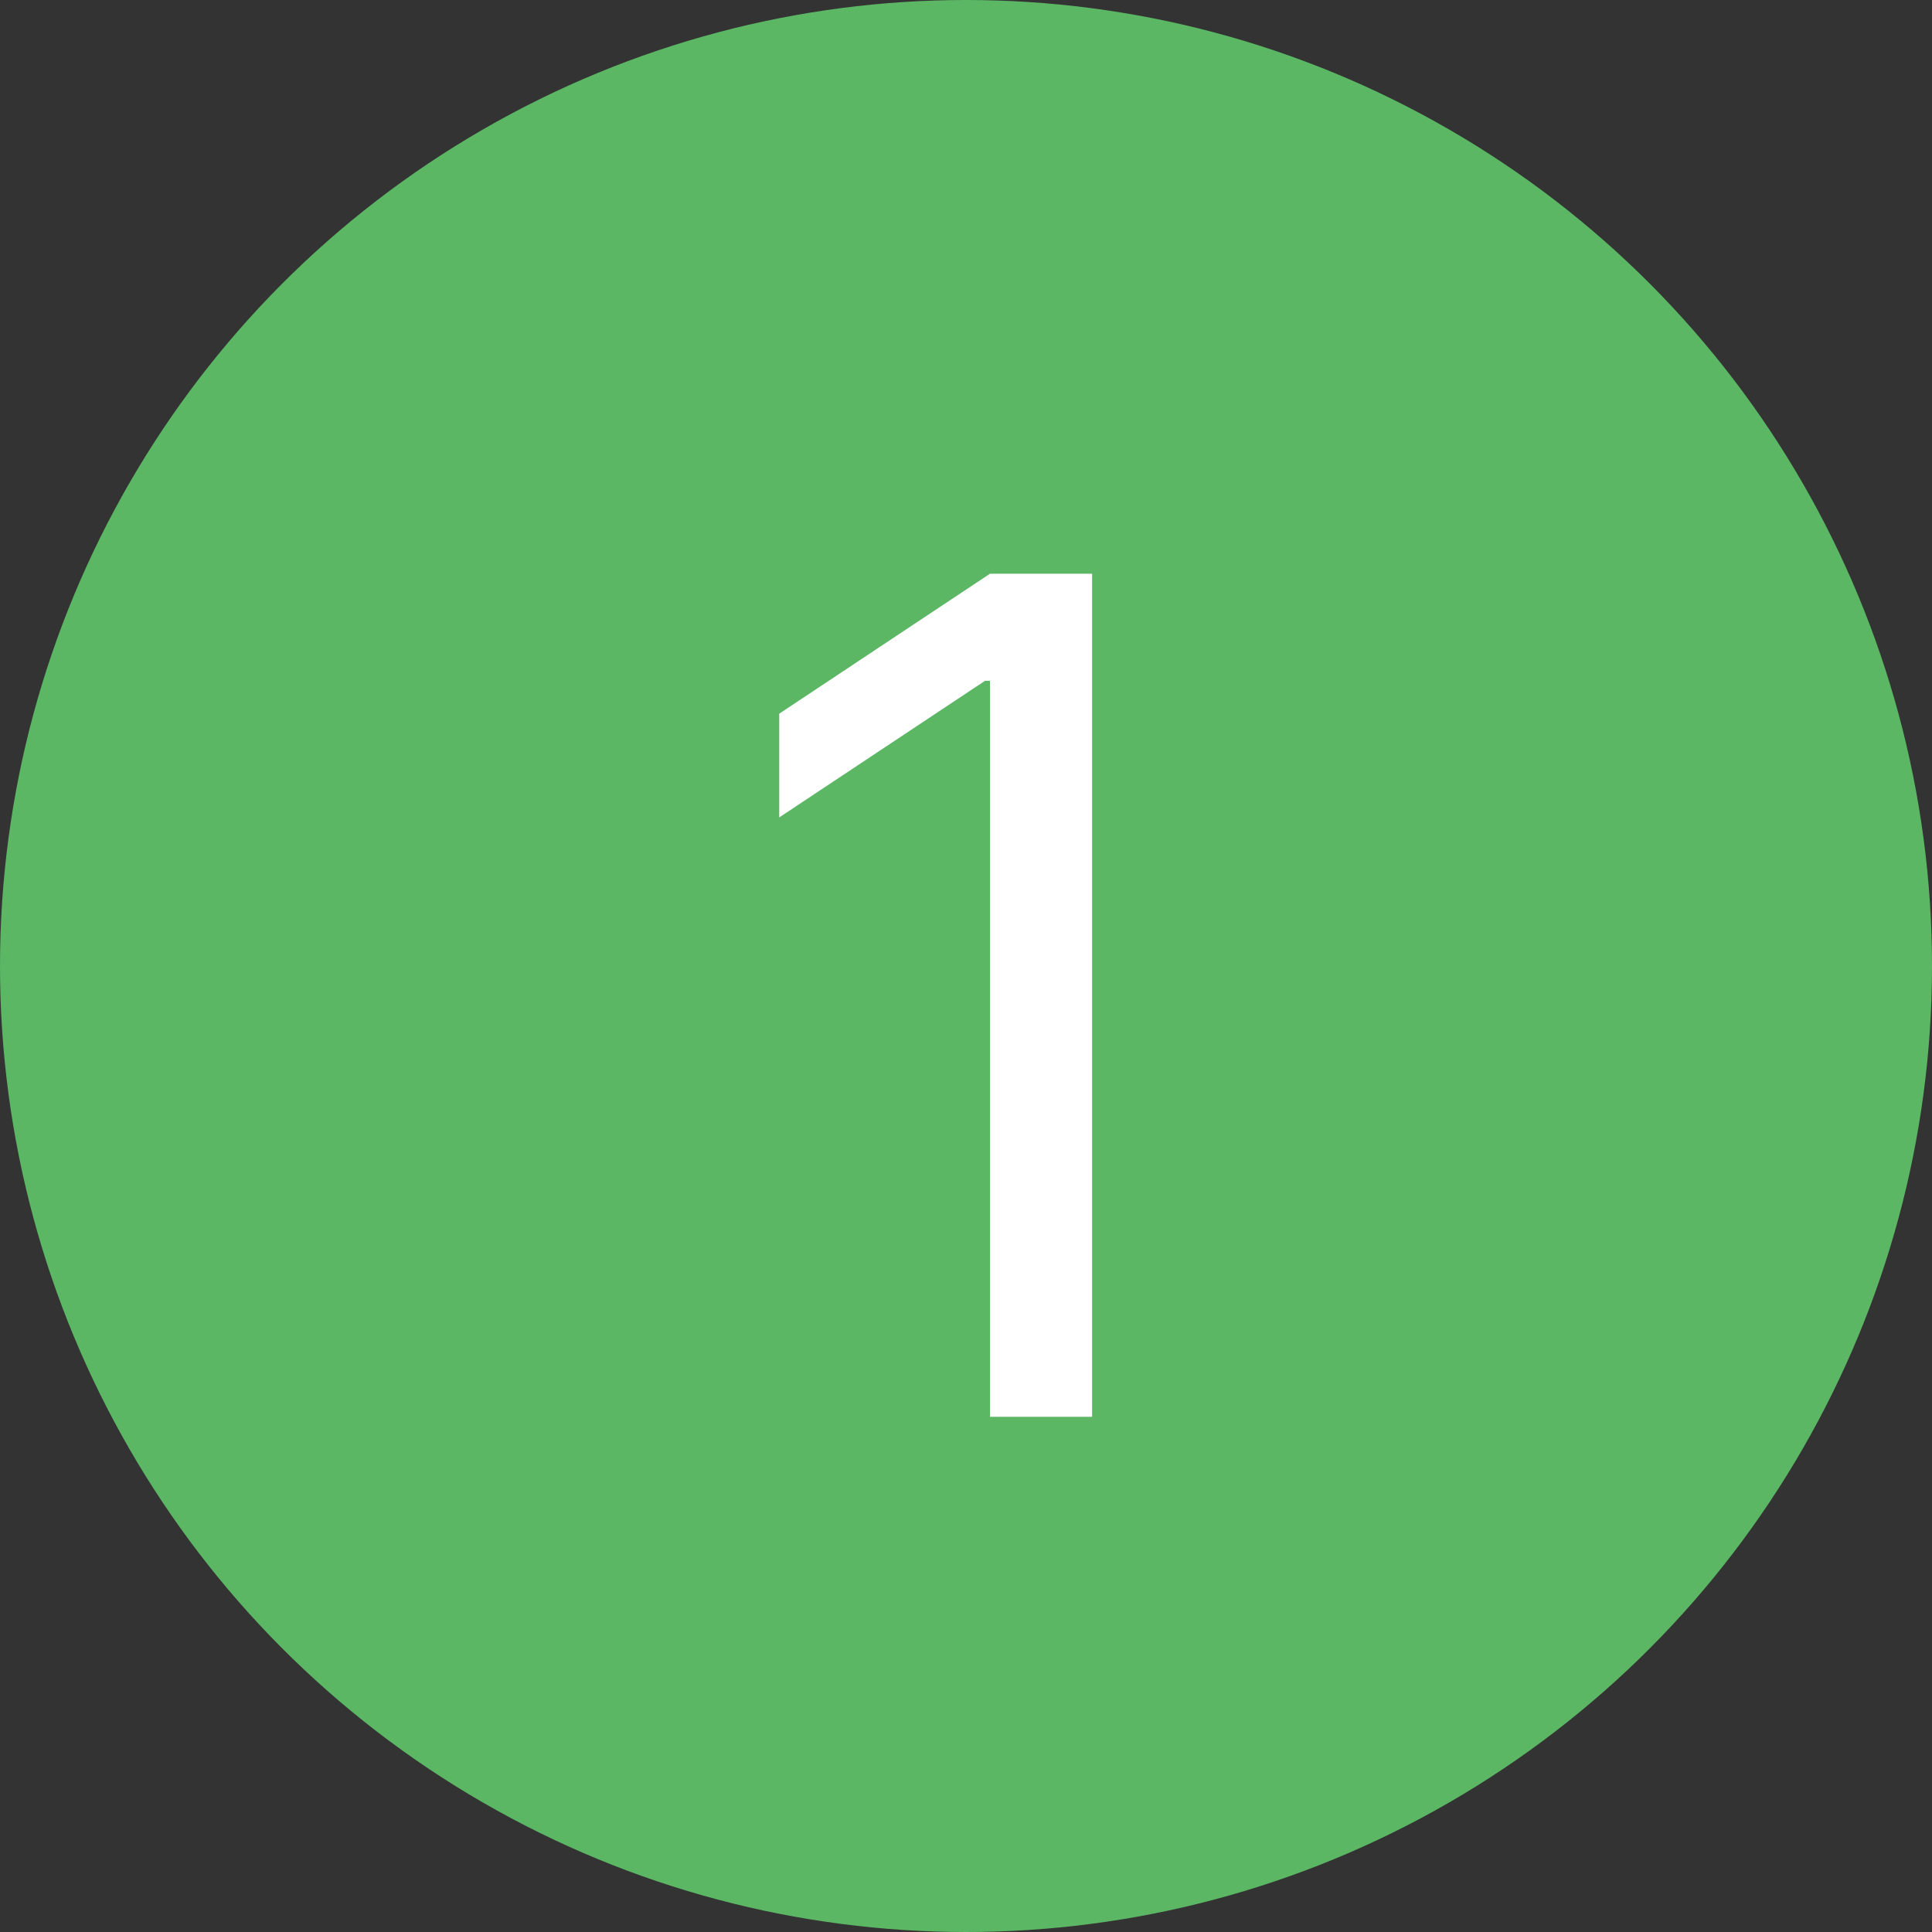 <?xml version="1.0" encoding="UTF-8"?> <svg xmlns="http://www.w3.org/2000/svg" width="30" height="30" viewBox="0 0 30 30" fill="none"><rect x="0" y="0" width="30" height="30" fill="#333333" stroke="none"/> <circle cx="15" cy="15" r="15" fill="#5BB764"></circle> <path d="M16.958 8.909V22H15.372V10.571H15.296L12.1 12.693V11.082L15.372 8.909H16.958Z" fill="white"></path> </svg> 